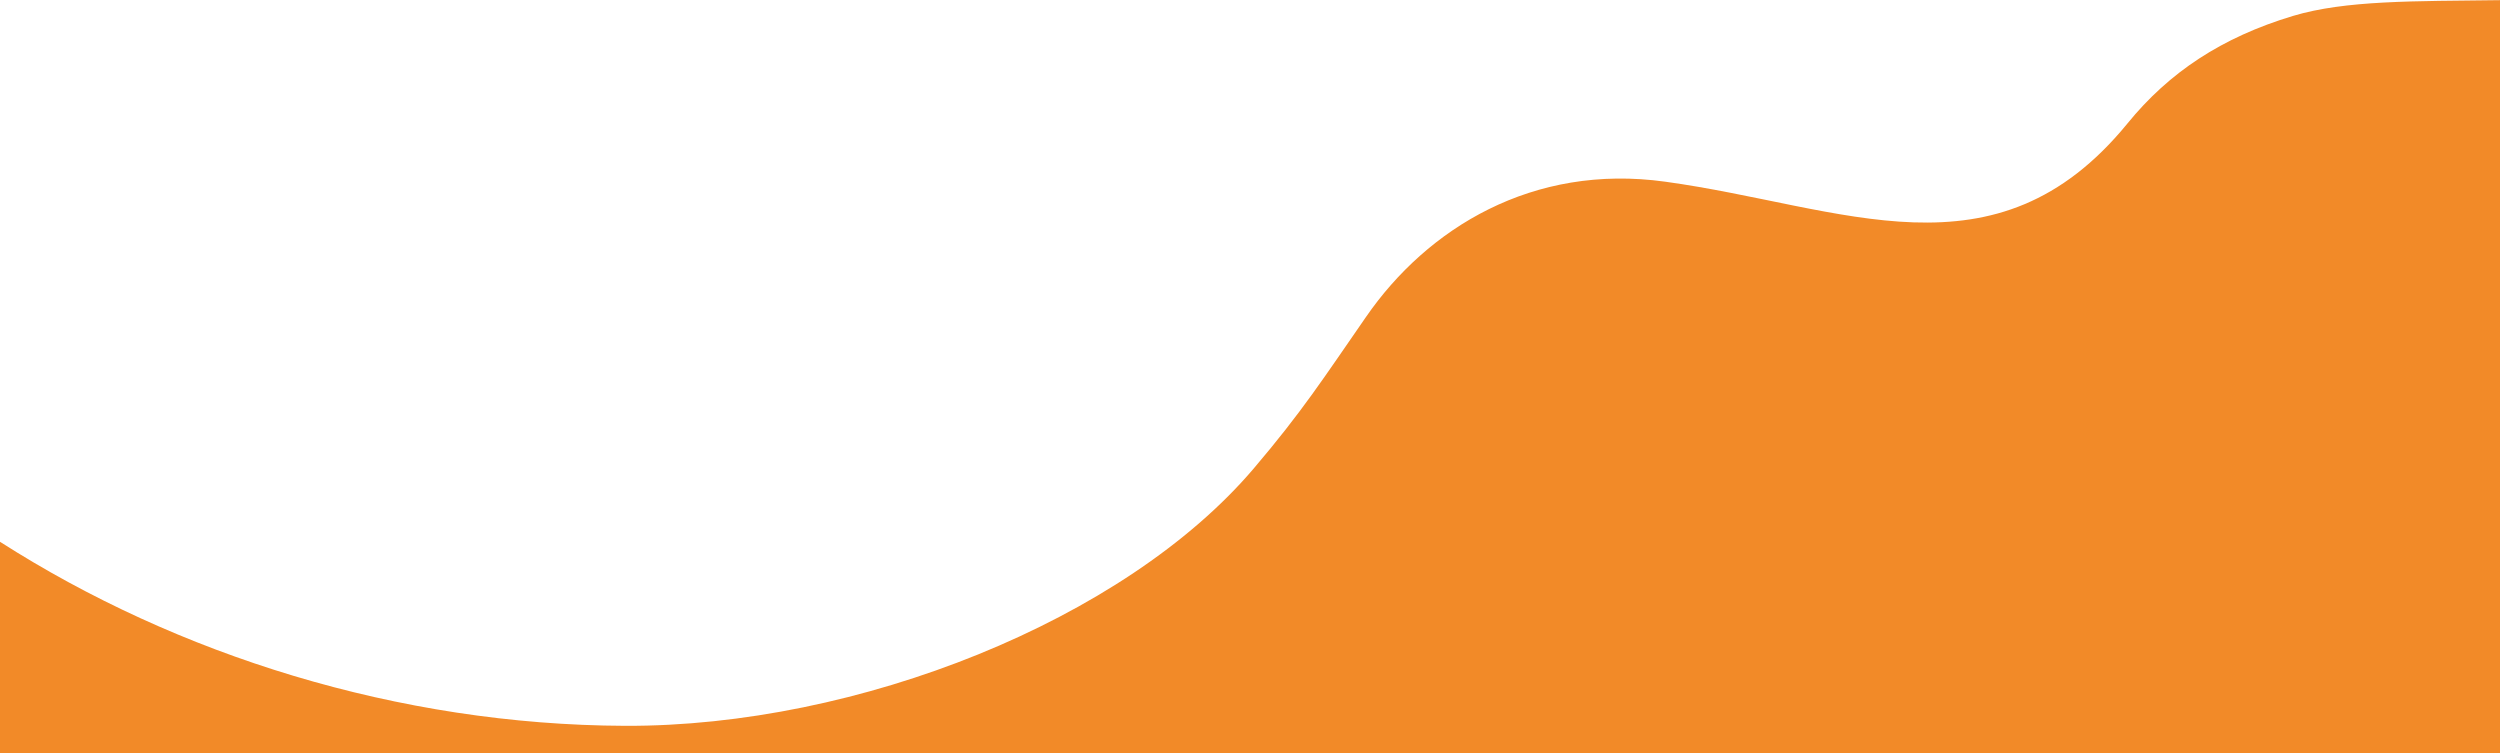 <?xml version="1.0" encoding="utf-8"?>
<!-- Generator: Adobe Illustrator 25.1.0, SVG Export Plug-In . SVG Version: 6.00 Build 0)  -->
<svg version="1.1" id="Réteg_1" xmlns="http://www.w3.org/2000/svg" xmlns:xlink="http://www.w3.org/1999/xlink" x="0px" y="0px"
	 width="1603px" height="483px" viewBox="0 0 1603 483" style="enable-background:new 0 0 1603 483;" xml:space="preserve">
<style type="text/css">
	.st0{fill:#F28A28;}
</style>
<path class="st0" d="M1470.3,10.2c-45.8,13.8-79.5,36.2-106.2,69c-84.7,103.6-182.2,53-296.4,37.3c-84.9-11.8-152.5,29.8-191.8,86.7
	c-27.1,39.1-41.1,60.9-72.1,97.3c-82.7,97.2-253.9,165.5-403.1,164.9c-145.4-0.6-287.2-45.4-400.7-118V483h1603V0.1
	C1547.9,0.8,1504,0.1,1470.3,10.2z"/>
</svg>
